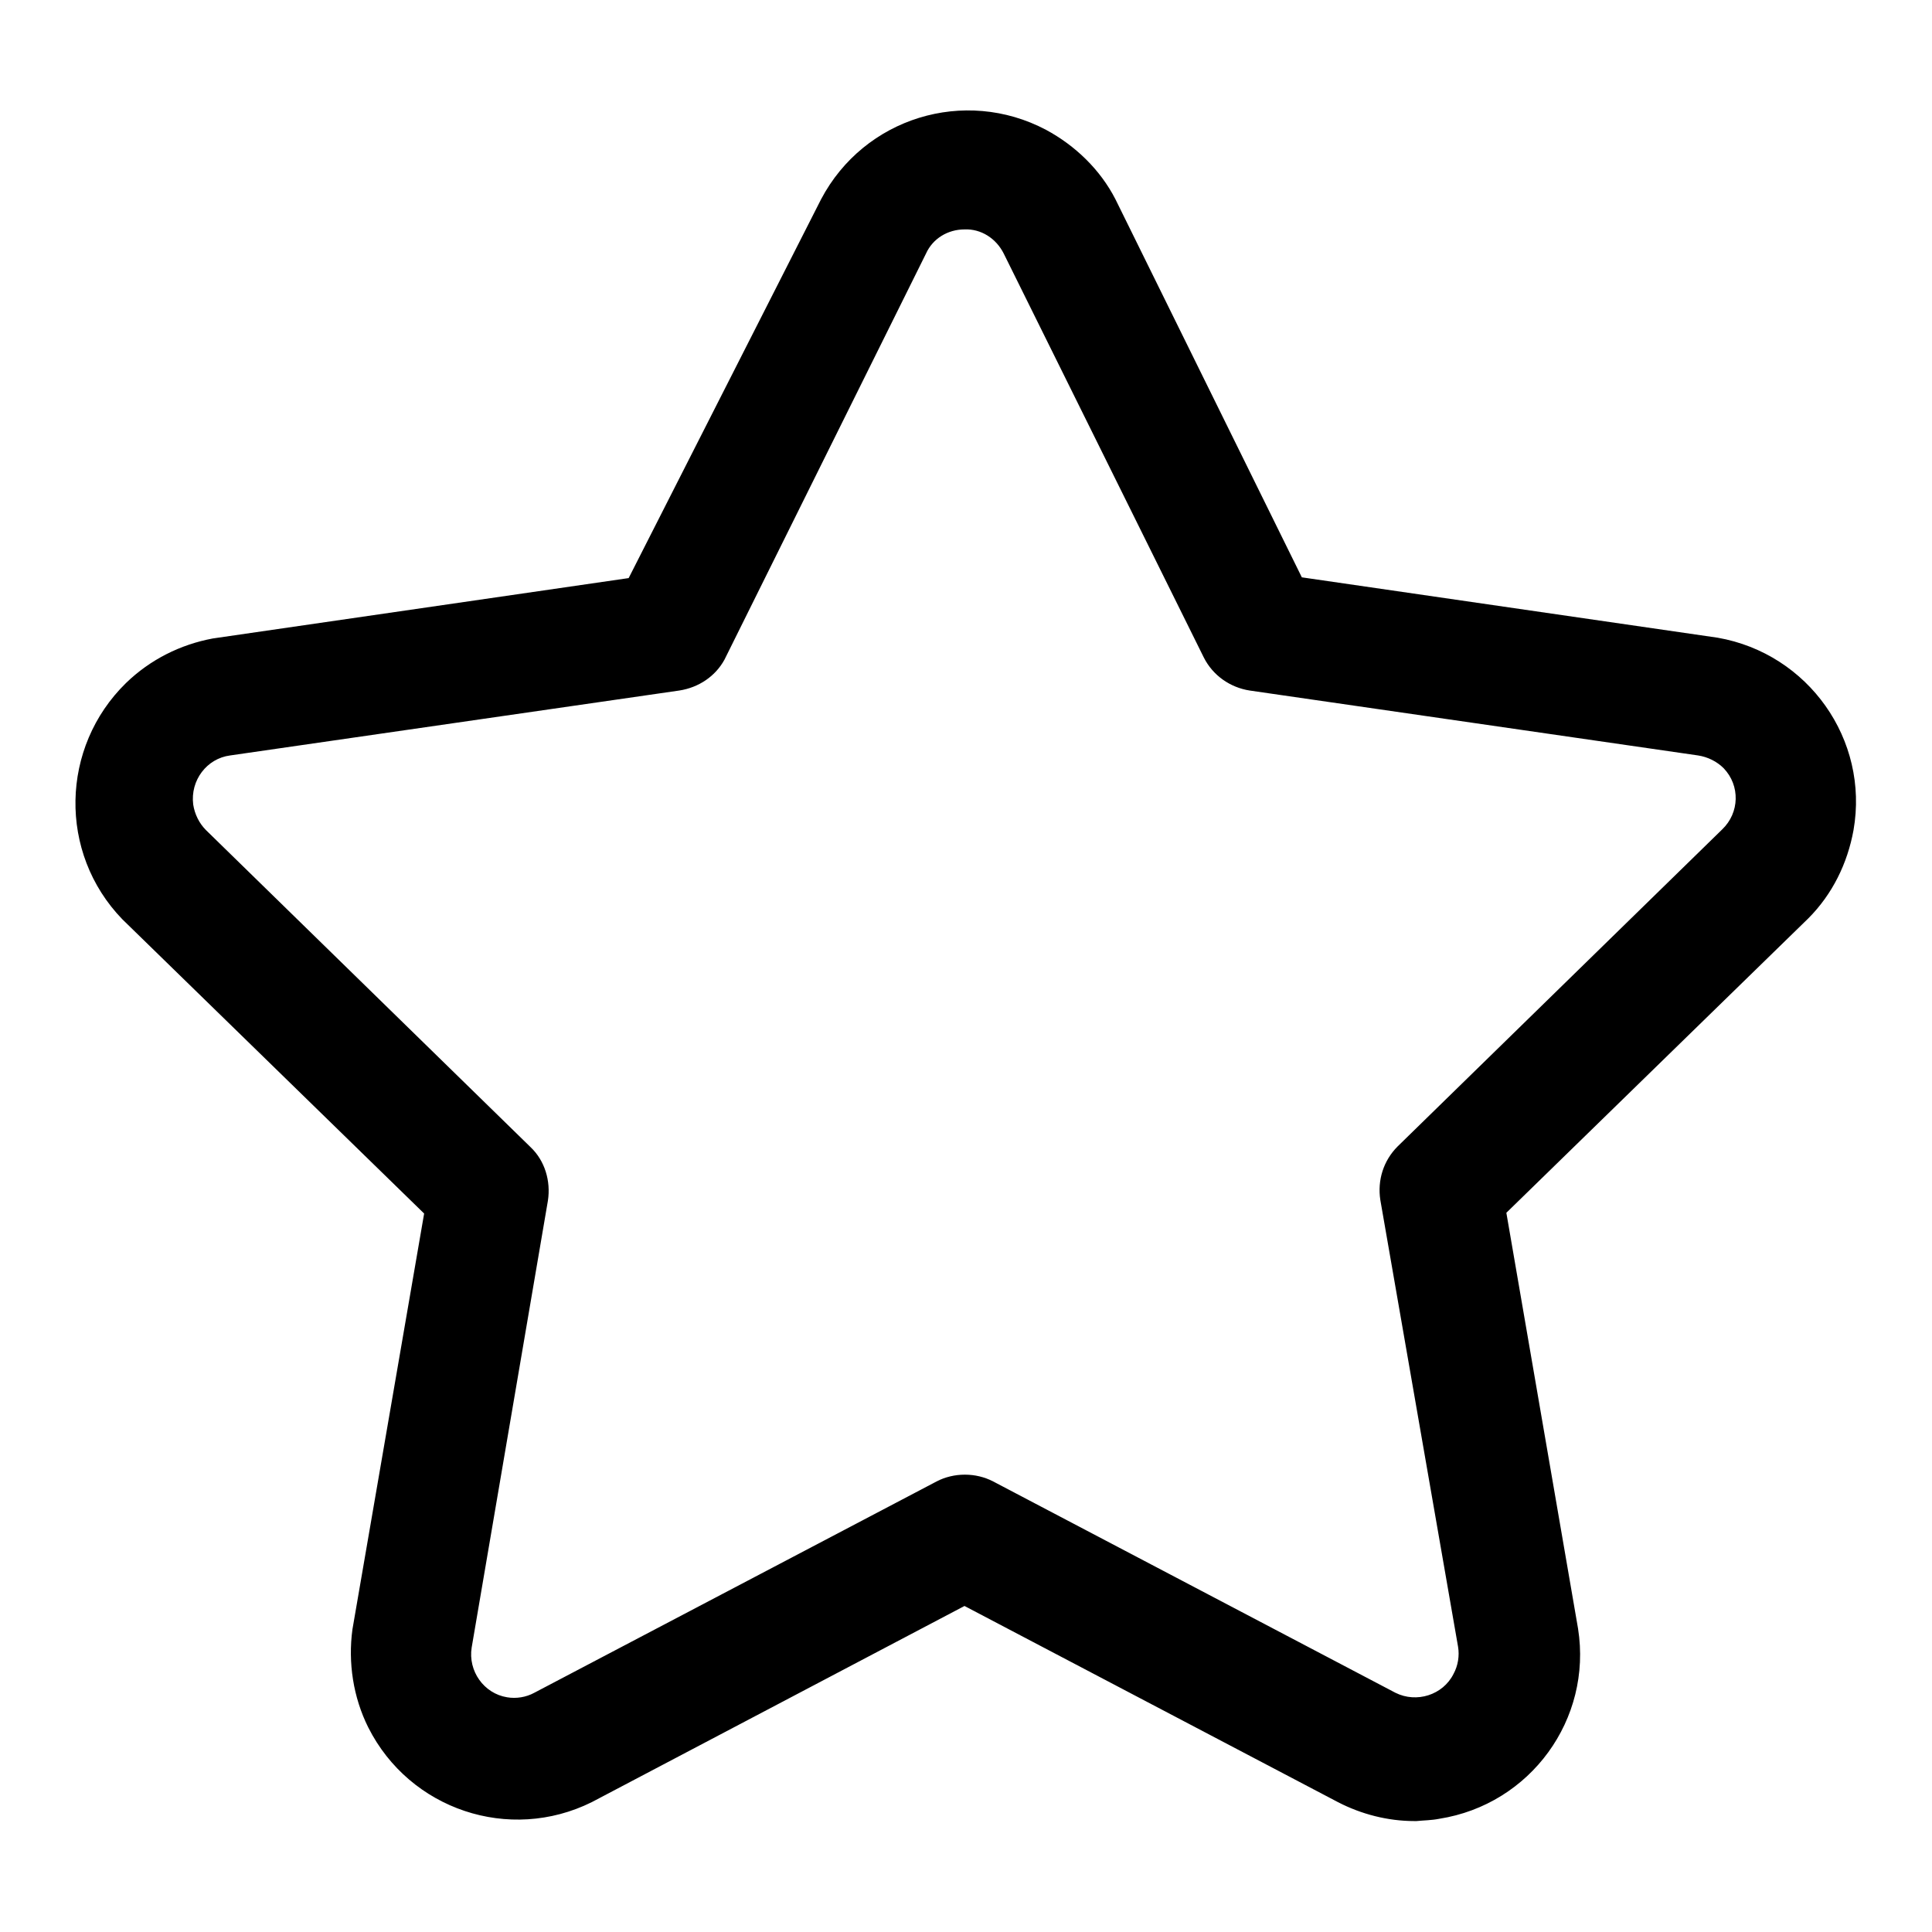 <?xml version="1.0" encoding="utf-8"?>
<!-- Svg Vector Icons : http://www.onlinewebfonts.com/icon -->
<!DOCTYPE svg PUBLIC "-//W3C//DTD SVG 1.1//EN" "http://www.w3.org/Graphics/SVG/1.1/DTD/svg11.dtd">
<svg version="1.1" xmlns="http://www.w3.org/2000/svg" xmlns:xlink="http://www.w3.org/1999/xlink" x="0px" y="0px" viewBox="0 0 256 256" enable-background="new 0 0 256 256" xml:space="preserve">
<g> <path fill="#000000" d="M187.4,241.3c-3.5,0-7-0.9-10.1-2.5l-49.5-26l-49.4,26c-10.9,5.4-24.1,1-29.6-9.9c-2-4-2.7-8.6-2.1-13 l9.5-55.1l-40-39C7.7,113,8,99,16.7,90.5c3.2-3.1,7.2-5.1,11.5-5.9l55.1-8l25.5-50.2c5.7-10.8,19-14.9,29.8-9.2 c3.9,2.1,7.2,5.3,9.2,9.2l24.7,50.1l55.1,8c12,2.1,20.1,13.5,18,25.5c-0.8,4.4-2.8,8.5-6,11.7l-40,39l9.5,55.1 c1.9,12-6.3,23.3-18.4,25.2c-1,0.2-2,0.2-3,0.3H187.4z M127.8,30.4c-2.2,0-4.2,1.2-5.1,3.2L96,87.4c-1.2,2.2-3.4,3.7-6,4.1 l-59.5,8.6c-3.1,0.4-5.3,3.3-4.9,6.5c0.2,1.3,0.8,2.5,1.7,3.4l43,42c1.9,1.8,2.7,4.5,2.3,7.1l-10.1,59.2c-0.5,3.1,1.6,6.1,4.7,6.6 c1.2,0.2,2.5,0,3.6-0.6l53.3-28c2.3-1.2,5.2-1.2,7.5,0l53.3,28c2.8,1.4,6.3,0.3,7.7-2.5c0.6-1.1,0.8-2.4,0.6-3.6L182.9,159 c-0.4-2.6,0.4-5.2,2.3-7.1l43-42c2.3-2.2,2.4-5.8,0.2-8.1c-0.9-0.9-2.1-1.5-3.4-1.7l-59.4-8.6c-2.6-0.4-4.9-2-6.1-4.4L133,33.6 C132,31.6,130,30.3,127.8,30.4z"/></g>
</svg>